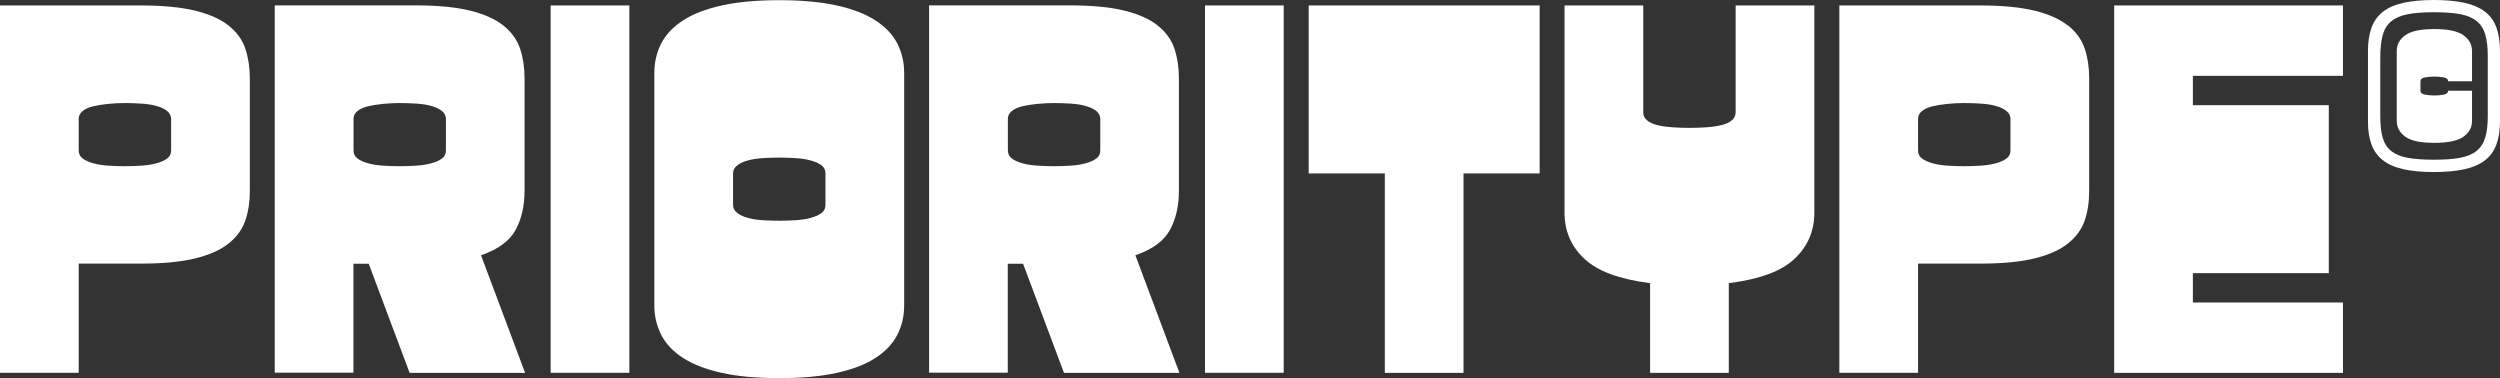 <?xml version="1.0" encoding="UTF-8"?> <svg xmlns="http://www.w3.org/2000/svg" id="Layer_2" data-name="Layer 2" viewBox="0 0 270 40.83"><rect x="0" y="0" width="270" height="40.83" fill="#333333" stroke="none"/><defs><style> .cls-1 { fill: #fff; } </style></defs><g id="Layer_1-2" data-name="Layer 1"><g><path class="cls-1" d="M26.98,20.66v-12.24c0-1.13-.16-2.18-.48-3.15-.32-.96-.92-1.79-1.79-2.49-.87-.7-2.07-1.24-3.6-1.62-1.53-.38-3.51-.57-5.92-.57H0v39.67h8.5v-11.79h6.69c2.42,0,4.39-.19,5.92-.57,1.53-.38,2.73-.92,3.6-1.62.87-.7,1.46-1.52,1.79-2.47.32-.94.48-2,.48-3.17ZM18.48,16.24c0,.38-.14.67-.43.88-.28.21-.66.38-1.13.51-.47.13-1.01.22-1.62.26-.6.04-1.21.06-1.81.06s-1.21-.02-1.81-.06c-.6-.04-1.14-.12-1.62-.26-.47-.13-.85-.3-1.13-.51-.28-.21-.43-.5-.43-.88v-3.4c0-.34.14-.62.43-.85.28-.23.66-.4,1.13-.51.47-.11,1.01-.2,1.62-.26.6-.06,1.21-.09,1.81-.09s1.21.02,1.81.06c.6.04,1.14.12,1.62.26.47.13.85.31,1.13.54.28.23.43.51.43.85v3.4Z"></path><path class="cls-1" d="M38.18,28.48h1.64l4.42,11.79h12.47l-4.76-12.7c1.85-.64,3.1-1.56,3.74-2.75.64-1.19.96-2.58.96-4.17v-12.24c0-1.13-.16-2.18-.48-3.15-.32-.96-.92-1.79-1.79-2.49-.87-.7-2.07-1.24-3.6-1.62-1.53-.38-3.51-.57-5.92-.57h-15.19v39.67h8.5v-11.79ZM38.18,12.84c0-.34.14-.62.43-.85.28-.23.66-.4,1.13-.51.47-.11,1.01-.2,1.62-.26.6-.06,1.21-.09,1.81-.09s1.21.02,1.81.06c.6.04,1.14.12,1.62.26.47.13.85.31,1.13.54.28.23.43.51.43.85v3.4c0,.38-.14.67-.43.88-.28.21-.66.38-1.13.51-.47.13-1.01.22-1.62.26-.6.04-1.21.06-1.81.06s-1.21-.02-1.81-.06c-.6-.04-1.14-.12-1.62-.26-.47-.13-.85-.3-1.13-.51-.28-.21-.43-.5-.43-.88v-3.4Z"></path><rect class="cls-1" x="59.47" y=".59" width="8.5" height="39.67"></rect><path class="cls-1" d="M73.76,38.65c1.08.7,2.47,1.24,4.19,1.62,1.72.38,3.79.57,6.21.57s4.49-.19,6.21-.57c1.72-.38,3.12-.92,4.19-1.62,1.08-.7,1.86-1.53,2.35-2.49.49-.96.74-2.01.74-3.15V7.85c0-1.13-.25-2.18-.74-3.15-.49-.96-1.28-1.79-2.35-2.49-1.08-.7-2.48-1.24-4.19-1.62-1.72-.38-3.79-.57-6.21-.57s-4.49.19-6.21.57c-1.72.38-3.12.92-4.19,1.62-1.08.7-1.86,1.53-2.35,2.49-.49.96-.74,2.01-.74,3.15v25.16c0,1.13.25,2.18.74,3.15.49.96,1.28,1.8,2.35,2.49ZM79.17,18.73c0-.34.14-.62.43-.85.28-.23.66-.41,1.13-.54.47-.13,1.01-.22,1.62-.26.6-.04,1.21-.06,1.81-.06s1.21.02,1.81.06c.6.04,1.14.12,1.62.26.47.13.85.3,1.13.51.28.21.43.5.43.88v3.4c0,.38-.14.67-.43.88-.28.21-.66.38-1.13.51-.47.13-1.01.22-1.62.26-.6.04-1.21.06-1.81.06s-1.21-.02-1.81-.06c-.6-.04-1.14-.12-1.62-.26-.47-.13-.85-.31-1.13-.54-.28-.23-.43-.51-.43-.85v-3.4Z"></path><path class="cls-1" d="M108.85,28.48h1.64l4.42,11.79h12.47l-4.76-12.7c1.85-.64,3.1-1.56,3.74-2.75.64-1.19.96-2.58.96-4.17v-12.24c0-1.13-.16-2.18-.48-3.15-.32-.96-.92-1.79-1.79-2.49-.87-.7-2.07-1.24-3.6-1.62-1.53-.38-3.51-.57-5.92-.57h-15.19v39.67h8.5v-11.79ZM108.85,12.84c0-.34.14-.62.43-.85.28-.23.66-.4,1.13-.51.47-.11,1.01-.2,1.62-.26.6-.06,1.21-.09,1.81-.09s1.21.02,1.81.06c.6.04,1.14.12,1.62.26.47.13.85.31,1.13.54.28.23.43.51.43.85v3.4c0,.38-.14.67-.43.88-.28.21-.66.38-1.13.51-.47.13-1.01.22-1.62.26-.6.04-1.21.06-1.81.06s-1.21-.02-1.81-.06c-.6-.04-1.14-.12-1.62-.26-.47-.13-.85-.3-1.13-.51-.28-.21-.43-.5-.43-.88v-3.4Z"></path><rect class="cls-1" x="130.14" y=".59" width="8.5" height="39.67"></rect><polygon class="cls-1" points="158.06 40.27 158.06 18.73 166.28 18.73 166.28 .59 141.34 .59 141.34 18.73 149.56 18.73 149.56 40.27 158.06 40.27"></polygon><path class="cls-1" d="M171.1,27.94c1.42,1.34,3.79,2.22,7.11,2.64v9.69h8.5v-9.69c3.32-.42,5.7-1.29,7.11-2.64,1.42-1.34,2.13-2.99,2.13-4.96V.59h-8.5v11.51c0,.38-.14.68-.43.91-.28.23-.66.4-1.13.51-.47.11-1.01.19-1.62.23-.6.04-1.21.06-1.81.06s-1.21-.02-1.81-.06c-.6-.04-1.14-.11-1.62-.23-.47-.11-.85-.28-1.13-.51-.28-.23-.43-.51-.43-.85V.59h-8.5v22.39c0,1.97.71,3.62,2.13,4.96Z"></path><path class="cls-1" d="M223.36,2.78c-.87-.7-2.07-1.24-3.6-1.62-1.53-.38-3.51-.57-5.92-.57h-15.19v39.67h8.5v-11.79h6.69c2.42,0,4.39-.19,5.92-.57,1.53-.38,2.73-.92,3.6-1.62.87-.7,1.46-1.52,1.79-2.47.32-.94.48-2,.48-3.17v-12.24c0-1.13-.16-2.18-.48-3.15-.32-.96-.92-1.79-1.79-2.49ZM217.13,16.24c0,.38-.14.67-.43.88-.28.21-.66.38-1.13.51-.47.13-1.01.22-1.62.26-.6.04-1.21.06-1.81.06s-1.21-.02-1.81-.06c-.6-.04-1.14-.12-1.62-.26-.47-.13-.85-.3-1.13-.51-.28-.21-.43-.5-.43-.88v-3.4c0-.34.14-.62.43-.85.28-.23.66-.4,1.13-.51.47-.11,1.01-.2,1.62-.26.6-.06,1.21-.09,1.81-.09s1.21.02,1.81.06c.6.04,1.14.12,1.62.26.47.13.85.31,1.13.54.28.23.43.51.43.85v3.4Z"></path><polygon class="cls-1" points="253.04 8.19 253.04 .59 228.33 .59 228.33 40.27 253.04 40.27 253.04 32.67 236.83 32.67 236.83 29.5 251.51 29.5 251.51 11.36 236.83 11.36 236.83 8.19 253.04 8.19"></polygon><path class="cls-1" d="M268.37,1.26c-.57-.44-1.31-.76-2.22-.96-.91-.2-2-.3-3.28-.3s-2.37.1-3.28.3c-.91.2-1.65.52-2.22.96-.57.44-.98,1.01-1.24,1.71-.26.7-.39,1.54-.39,2.52v7.67c0,.96.13,1.78.39,2.47.26.69.67,1.25,1.24,1.69.57.44,1.31.76,2.22.96.91.2,2,.3,3.28.3s2.37-.1,3.28-.3c.91-.2,1.65-.52,2.22-.96.57-.44.98-1.01,1.24-1.71.26-.7.39-1.54.39-2.52v-7.61c0-.98-.13-1.82-.39-2.52-.26-.7-.67-1.27-1.24-1.71ZM268.68,12.55c0,.92-.09,1.68-.27,2.29-.18.61-.49,1.09-.93,1.45-.44.36-1.03.61-1.78.75-.75.14-1.69.21-2.83.21s-2.11-.07-2.86-.21c-.75-.14-1.34-.39-1.78-.75-.44-.36-.74-.84-.91-1.45-.17-.61-.25-1.37-.25-2.29v-6.26c0-1,.08-1.82.25-2.46.17-.64.47-1.14.91-1.51.44-.37,1.03-.63,1.78-.78.75-.15,1.7-.22,2.86-.22s2.08.07,2.83.21c.75.14,1.34.39,1.78.75.44.36.75.84.93,1.45.18.61.27,1.38.27,2.32v6.5Z"></path><path class="cls-1" d="M266.05,3.8c-.62-.44-1.67-.66-3.15-.66s-2.5.22-3.12.66c-.62.44-.93,1.01-.93,1.71v7.55c0,.7.31,1.27.93,1.71.62.44,1.66.66,3.12.66s2.53-.22,3.15-.66c.62-.44.93-1.01.93-1.71v-3.26h-2.58c0,.22-.15.36-.46.42-.31.06-.65.09-1.03.09-.36,0-.7-.03-1.02-.09-.32-.06-.48-.2-.48-.42v-1.02c0-.22.16-.36.48-.42.32-.06.66-.09,1.02-.09.38,0,.72.03,1.03.09.31.06.46.2.46.42h2.58v-3.26c0-.7-.31-1.27-.93-1.71Z"></path></g></g></svg> 